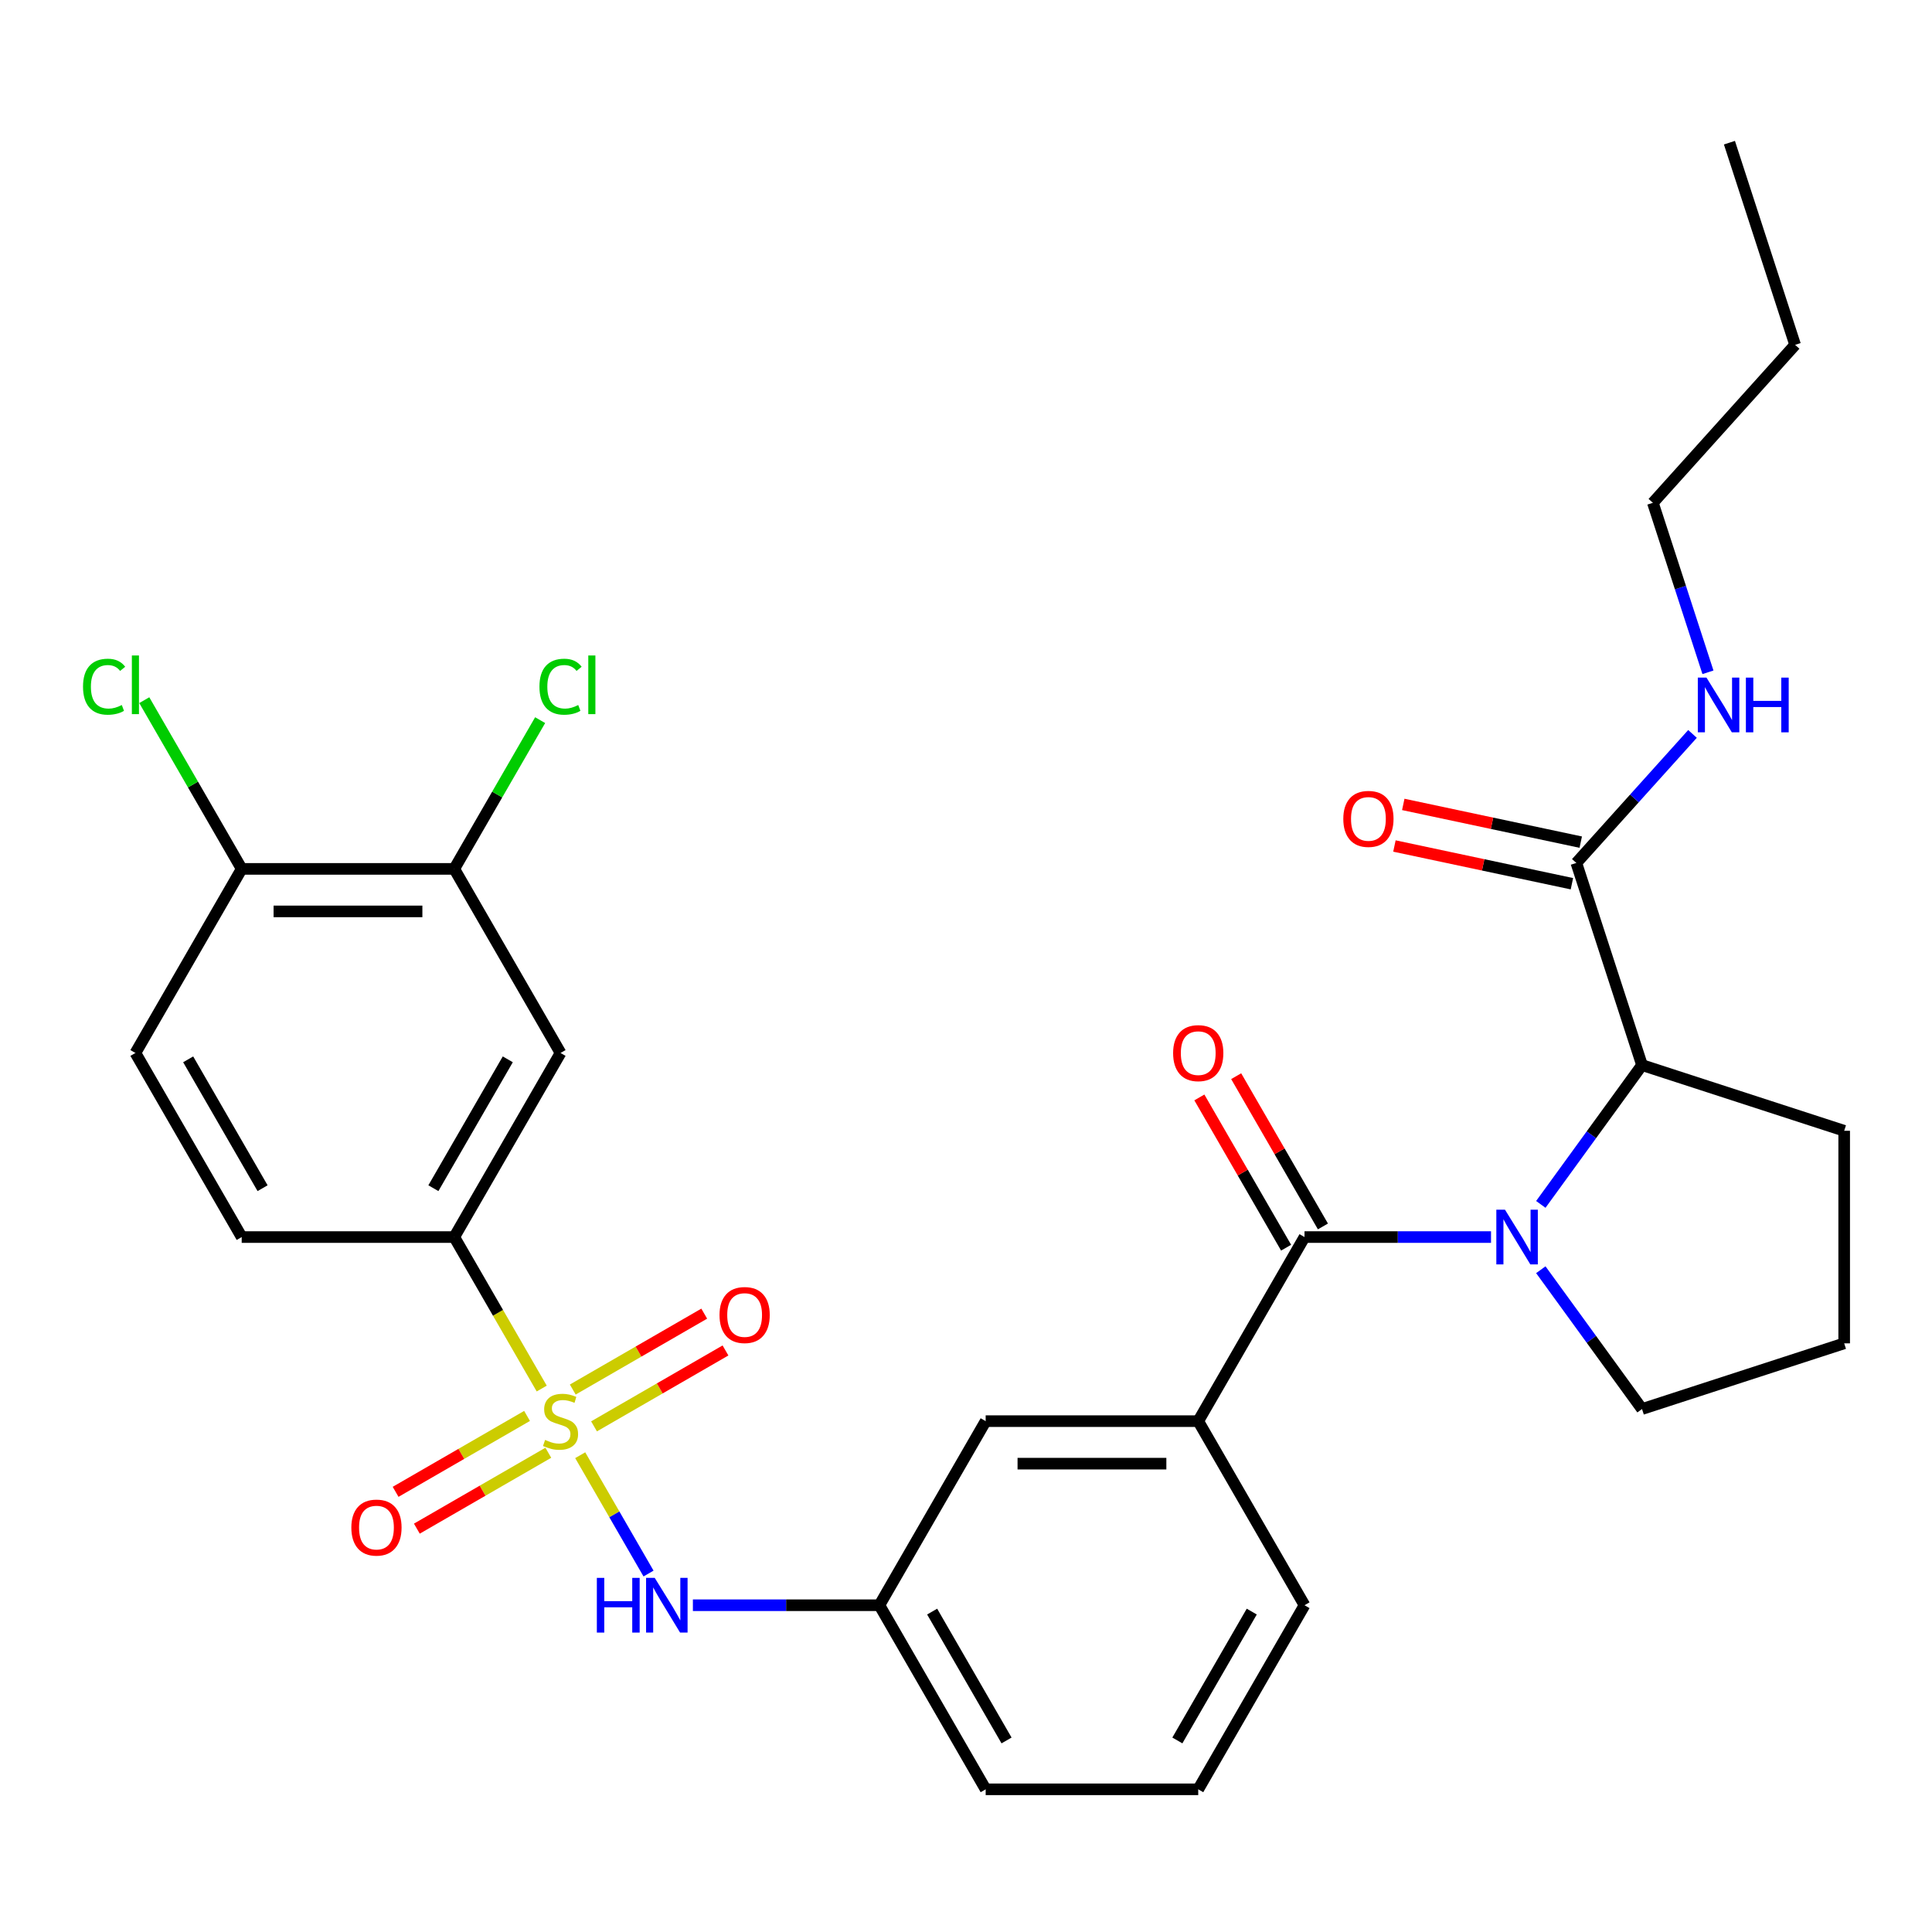 <?xml version='1.0' encoding='iso-8859-1'?>
<svg version='1.1' baseProfile='full'
              xmlns='http://www.w3.org/2000/svg'
                      xmlns:rdkit='http://www.rdkit.org/xml'
                      xmlns:xlink='http://www.w3.org/1999/xlink'
                  xml:space='preserve'
width='1000px' height='1000px' viewBox='0 0 1000 1000'>
<!-- END OF HEADER -->
<rect style='opacity:1.0;fill:#FFFFFF;stroke:none' width='1000' height='1000' x='0' y='0'> </rect>
<path class='bond-2' d='M 280.396,718.713 L 257.761,679.507' style='fill:none;fill-rule:evenodd;stroke:#CCCC00;stroke-width:6px;stroke-linecap:butt;stroke-linejoin:miter;stroke-opacity:1' />
<path class='bond-2' d='M 257.761,679.507 L 235.125,640.301' style='fill:none;fill-rule:evenodd;stroke:#000000;stroke-width:6px;stroke-linecap:butt;stroke-linejoin:miter;stroke-opacity:1' />
<path class='bond-4' d='M 300.316,753.214 L 317.997,783.839' style='fill:none;fill-rule:evenodd;stroke:#CCCC00;stroke-width:6px;stroke-linecap:butt;stroke-linejoin:miter;stroke-opacity:1' />
<path class='bond-4' d='M 317.997,783.839 L 335.678,814.464' style='fill:none;fill-rule:evenodd;stroke:#0000FF;stroke-width:6px;stroke-linecap:butt;stroke-linejoin:miter;stroke-opacity:1' />
<path class='bond-9' d='M 272.805,732.885 L 238.784,752.528' style='fill:none;fill-rule:evenodd;stroke:#CCCC00;stroke-width:6px;stroke-linecap:butt;stroke-linejoin:miter;stroke-opacity:1' />
<path class='bond-9' d='M 238.784,752.528 L 204.762,772.17' style='fill:none;fill-rule:evenodd;stroke:#FF0000;stroke-width:6px;stroke-linecap:butt;stroke-linejoin:miter;stroke-opacity:1' />
<path class='bond-9' d='M 283.807,751.942 L 249.786,771.584' style='fill:none;fill-rule:evenodd;stroke:#CCCC00;stroke-width:6px;stroke-linecap:butt;stroke-linejoin:miter;stroke-opacity:1' />
<path class='bond-9' d='M 249.786,771.584 L 215.764,791.226' style='fill:none;fill-rule:evenodd;stroke:#FF0000;stroke-width:6px;stroke-linecap:butt;stroke-linejoin:miter;stroke-opacity:1' />
<path class='bond-10' d='M 307.468,738.281 L 341.49,718.639' style='fill:none;fill-rule:evenodd;stroke:#CCCC00;stroke-width:6px;stroke-linecap:butt;stroke-linejoin:miter;stroke-opacity:1' />
<path class='bond-10' d='M 341.49,718.639 L 375.511,698.996' style='fill:none;fill-rule:evenodd;stroke:#FF0000;stroke-width:6px;stroke-linecap:butt;stroke-linejoin:miter;stroke-opacity:1' />
<path class='bond-10' d='M 296.466,719.225 L 330.487,699.582' style='fill:none;fill-rule:evenodd;stroke:#CCCC00;stroke-width:6px;stroke-linecap:butt;stroke-linejoin:miter;stroke-opacity:1' />
<path class='bond-10' d='M 330.487,699.582 L 364.509,679.94' style='fill:none;fill-rule:evenodd;stroke:#FF0000;stroke-width:6px;stroke-linecap:butt;stroke-linejoin:miter;stroke-opacity:1' />
<path class='bond-0' d='M 771.748,640.301 L 723.482,640.301' style='fill:none;fill-rule:evenodd;stroke:#0000FF;stroke-width:6px;stroke-linecap:butt;stroke-linejoin:miter;stroke-opacity:1' />
<path class='bond-0' d='M 723.482,640.301 L 675.216,640.301' style='fill:none;fill-rule:evenodd;stroke:#000000;stroke-width:6px;stroke-linecap:butt;stroke-linejoin:miter;stroke-opacity:1' />
<path class='bond-3' d='M 797.524,623.39 L 823.716,587.34' style='fill:none;fill-rule:evenodd;stroke:#0000FF;stroke-width:6px;stroke-linecap:butt;stroke-linejoin:miter;stroke-opacity:1' />
<path class='bond-3' d='M 823.716,587.34 L 849.908,551.291' style='fill:none;fill-rule:evenodd;stroke:#000000;stroke-width:6px;stroke-linecap:butt;stroke-linejoin:miter;stroke-opacity:1' />
<path class='bond-19' d='M 797.524,657.211 L 823.716,693.261' style='fill:none;fill-rule:evenodd;stroke:#0000FF;stroke-width:6px;stroke-linecap:butt;stroke-linejoin:miter;stroke-opacity:1' />
<path class='bond-19' d='M 823.716,693.261 L 849.908,729.311' style='fill:none;fill-rule:evenodd;stroke:#000000;stroke-width:6px;stroke-linecap:butt;stroke-linejoin:miter;stroke-opacity:1' />
<path class='bond-1' d='M 675.216,640.301 L 620.204,735.583' style='fill:none;fill-rule:evenodd;stroke:#000000;stroke-width:6px;stroke-linecap:butt;stroke-linejoin:miter;stroke-opacity:1' />
<path class='bond-11' d='M 684.744,634.8 L 662.293,595.914' style='fill:none;fill-rule:evenodd;stroke:#000000;stroke-width:6px;stroke-linecap:butt;stroke-linejoin:miter;stroke-opacity:1' />
<path class='bond-11' d='M 662.293,595.914 L 639.842,557.028' style='fill:none;fill-rule:evenodd;stroke:#FF0000;stroke-width:6px;stroke-linecap:butt;stroke-linejoin:miter;stroke-opacity:1' />
<path class='bond-11' d='M 665.687,645.802 L 643.237,606.916' style='fill:none;fill-rule:evenodd;stroke:#000000;stroke-width:6px;stroke-linecap:butt;stroke-linejoin:miter;stroke-opacity:1' />
<path class='bond-11' d='M 643.237,606.916 L 620.786,568.03' style='fill:none;fill-rule:evenodd;stroke:#FF0000;stroke-width:6px;stroke-linecap:butt;stroke-linejoin:miter;stroke-opacity:1' />
<path class='bond-7' d='M 235.125,640.301 L 290.137,545.018' style='fill:none;fill-rule:evenodd;stroke:#000000;stroke-width:6px;stroke-linecap:butt;stroke-linejoin:miter;stroke-opacity:1' />
<path class='bond-7' d='M 224.321,615.006 L 262.828,548.309' style='fill:none;fill-rule:evenodd;stroke:#000000;stroke-width:6px;stroke-linecap:butt;stroke-linejoin:miter;stroke-opacity:1' />
<path class='bond-16' d='M 235.125,640.301 L 125.103,640.301' style='fill:none;fill-rule:evenodd;stroke:#000000;stroke-width:6px;stroke-linecap:butt;stroke-linejoin:miter;stroke-opacity:1' />
<path class='bond-6' d='M 849.908,551.291 L 815.909,446.653' style='fill:none;fill-rule:evenodd;stroke:#000000;stroke-width:6px;stroke-linecap:butt;stroke-linejoin:miter;stroke-opacity:1' />
<path class='bond-22' d='M 849.908,551.291 L 954.545,585.289' style='fill:none;fill-rule:evenodd;stroke:#000000;stroke-width:6px;stroke-linecap:butt;stroke-linejoin:miter;stroke-opacity:1' />
<path class='bond-14' d='M 358.638,830.865 L 406.904,830.865' style='fill:none;fill-rule:evenodd;stroke:#0000FF;stroke-width:6px;stroke-linecap:butt;stroke-linejoin:miter;stroke-opacity:1' />
<path class='bond-14' d='M 406.904,830.865 L 455.17,830.865' style='fill:none;fill-rule:evenodd;stroke:#000000;stroke-width:6px;stroke-linecap:butt;stroke-linejoin:miter;stroke-opacity:1' />
<path class='bond-5' d='M 620.204,735.583 L 510.182,735.583' style='fill:none;fill-rule:evenodd;stroke:#000000;stroke-width:6px;stroke-linecap:butt;stroke-linejoin:miter;stroke-opacity:1' />
<path class='bond-5' d='M 603.701,757.588 L 526.685,757.588' style='fill:none;fill-rule:evenodd;stroke:#000000;stroke-width:6px;stroke-linecap:butt;stroke-linejoin:miter;stroke-opacity:1' />
<path class='bond-31' d='M 620.204,735.583 L 675.216,830.865' style='fill:none;fill-rule:evenodd;stroke:#000000;stroke-width:6px;stroke-linecap:butt;stroke-linejoin:miter;stroke-opacity:1' />
<path class='bond-15' d='M 818.196,435.891 L 772.263,426.128' style='fill:none;fill-rule:evenodd;stroke:#000000;stroke-width:6px;stroke-linecap:butt;stroke-linejoin:miter;stroke-opacity:1' />
<path class='bond-15' d='M 772.263,426.128 L 726.329,416.364' style='fill:none;fill-rule:evenodd;stroke:#FF0000;stroke-width:6px;stroke-linecap:butt;stroke-linejoin:miter;stroke-opacity:1' />
<path class='bond-15' d='M 813.621,457.415 L 767.688,447.651' style='fill:none;fill-rule:evenodd;stroke:#000000;stroke-width:6px;stroke-linecap:butt;stroke-linejoin:miter;stroke-opacity:1' />
<path class='bond-15' d='M 767.688,447.651 L 721.754,437.888' style='fill:none;fill-rule:evenodd;stroke:#FF0000;stroke-width:6px;stroke-linecap:butt;stroke-linejoin:miter;stroke-opacity:1' />
<path class='bond-18' d='M 815.909,446.653 L 845.973,413.263' style='fill:none;fill-rule:evenodd;stroke:#000000;stroke-width:6px;stroke-linecap:butt;stroke-linejoin:miter;stroke-opacity:1' />
<path class='bond-18' d='M 845.973,413.263 L 876.038,379.873' style='fill:none;fill-rule:evenodd;stroke:#0000FF;stroke-width:6px;stroke-linecap:butt;stroke-linejoin:miter;stroke-opacity:1' />
<path class='bond-8' d='M 290.137,545.018 L 235.125,449.736' style='fill:none;fill-rule:evenodd;stroke:#000000;stroke-width:6px;stroke-linecap:butt;stroke-linejoin:miter;stroke-opacity:1' />
<path class='bond-20' d='M 235.125,449.736 L 257.351,411.24' style='fill:none;fill-rule:evenodd;stroke:#000000;stroke-width:6px;stroke-linecap:butt;stroke-linejoin:miter;stroke-opacity:1' />
<path class='bond-20' d='M 257.351,411.24 L 279.577,372.744' style='fill:none;fill-rule:evenodd;stroke:#00CC00;stroke-width:6px;stroke-linecap:butt;stroke-linejoin:miter;stroke-opacity:1' />
<path class='bond-30' d='M 235.125,449.736 L 125.103,449.736' style='fill:none;fill-rule:evenodd;stroke:#000000;stroke-width:6px;stroke-linecap:butt;stroke-linejoin:miter;stroke-opacity:1' />
<path class='bond-30' d='M 218.622,471.741 L 141.606,471.741' style='fill:none;fill-rule:evenodd;stroke:#000000;stroke-width:6px;stroke-linecap:butt;stroke-linejoin:miter;stroke-opacity:1' />
<path class='bond-12' d='M 510.182,735.583 L 455.17,830.865' style='fill:none;fill-rule:evenodd;stroke:#000000;stroke-width:6px;stroke-linecap:butt;stroke-linejoin:miter;stroke-opacity:1' />
<path class='bond-13' d='M 125.103,449.736 L 70.091,545.018' style='fill:none;fill-rule:evenodd;stroke:#000000;stroke-width:6px;stroke-linecap:butt;stroke-linejoin:miter;stroke-opacity:1' />
<path class='bond-21' d='M 125.103,449.736 L 99.892,406.07' style='fill:none;fill-rule:evenodd;stroke:#000000;stroke-width:6px;stroke-linecap:butt;stroke-linejoin:miter;stroke-opacity:1' />
<path class='bond-21' d='M 99.892,406.07 L 74.682,362.405' style='fill:none;fill-rule:evenodd;stroke:#00CC00;stroke-width:6px;stroke-linecap:butt;stroke-linejoin:miter;stroke-opacity:1' />
<path class='bond-26' d='M 455.17,830.865 L 510.182,926.148' style='fill:none;fill-rule:evenodd;stroke:#000000;stroke-width:6px;stroke-linecap:butt;stroke-linejoin:miter;stroke-opacity:1' />
<path class='bond-26' d='M 482.479,834.156 L 520.986,900.853' style='fill:none;fill-rule:evenodd;stroke:#000000;stroke-width:6px;stroke-linecap:butt;stroke-linejoin:miter;stroke-opacity:1' />
<path class='bond-17' d='M 125.103,640.301 L 70.091,545.018' style='fill:none;fill-rule:evenodd;stroke:#000000;stroke-width:6px;stroke-linecap:butt;stroke-linejoin:miter;stroke-opacity:1' />
<path class='bond-17' d='M 135.908,615.006 L 97.4,548.309' style='fill:none;fill-rule:evenodd;stroke:#000000;stroke-width:6px;stroke-linecap:butt;stroke-linejoin:miter;stroke-opacity:1' />
<path class='bond-27' d='M 884.034,347.98 L 869.782,304.116' style='fill:none;fill-rule:evenodd;stroke:#0000FF;stroke-width:6px;stroke-linecap:butt;stroke-linejoin:miter;stroke-opacity:1' />
<path class='bond-27' d='M 869.782,304.116 L 855.53,260.253' style='fill:none;fill-rule:evenodd;stroke:#000000;stroke-width:6px;stroke-linecap:butt;stroke-linejoin:miter;stroke-opacity:1' />
<path class='bond-24' d='M 849.908,729.311 L 954.545,695.312' style='fill:none;fill-rule:evenodd;stroke:#000000;stroke-width:6px;stroke-linecap:butt;stroke-linejoin:miter;stroke-opacity:1' />
<path class='bond-32' d='M 954.545,585.289 L 954.545,695.312' style='fill:none;fill-rule:evenodd;stroke:#000000;stroke-width:6px;stroke-linecap:butt;stroke-linejoin:miter;stroke-opacity:1' />
<path class='bond-23' d='M 675.216,830.865 L 620.204,926.148' style='fill:none;fill-rule:evenodd;stroke:#000000;stroke-width:6px;stroke-linecap:butt;stroke-linejoin:miter;stroke-opacity:1' />
<path class='bond-23' d='M 647.907,834.156 L 609.4,900.853' style='fill:none;fill-rule:evenodd;stroke:#000000;stroke-width:6px;stroke-linecap:butt;stroke-linejoin:miter;stroke-opacity:1' />
<path class='bond-25' d='M 620.204,926.148 L 510.182,926.148' style='fill:none;fill-rule:evenodd;stroke:#000000;stroke-width:6px;stroke-linecap:butt;stroke-linejoin:miter;stroke-opacity:1' />
<path class='bond-28' d='M 855.53,260.253 L 929.149,178.49' style='fill:none;fill-rule:evenodd;stroke:#000000;stroke-width:6px;stroke-linecap:butt;stroke-linejoin:miter;stroke-opacity:1' />
<path class='bond-29' d='M 929.149,178.49 L 895.15,73.852' style='fill:none;fill-rule:evenodd;stroke:#000000;stroke-width:6px;stroke-linecap:butt;stroke-linejoin:miter;stroke-opacity:1' />
<path  class='atom-0' d='M 282.137 745.303
Q 282.457 745.423, 283.777 745.983
Q 285.097 746.543, 286.537 746.903
Q 288.017 747.223, 289.457 747.223
Q 292.137 747.223, 293.697 745.943
Q 295.257 744.623, 295.257 742.343
Q 295.257 740.783, 294.457 739.823
Q 293.697 738.863, 292.497 738.343
Q 291.297 737.823, 289.297 737.223
Q 286.777 736.463, 285.257 735.743
Q 283.777 735.023, 282.697 733.503
Q 281.657 731.983, 281.657 729.423
Q 281.657 725.863, 284.057 723.663
Q 286.497 721.463, 291.297 721.463
Q 294.577 721.463, 298.297 723.023
L 297.377 726.103
Q 293.977 724.703, 291.417 724.703
Q 288.657 724.703, 287.137 725.863
Q 285.617 726.983, 285.657 728.943
Q 285.657 730.463, 286.417 731.383
Q 287.217 732.303, 288.337 732.823
Q 289.497 733.343, 291.417 733.943
Q 293.977 734.743, 295.497 735.543
Q 297.017 736.343, 298.097 737.983
Q 299.217 739.583, 299.217 742.343
Q 299.217 746.263, 296.577 748.383
Q 293.977 750.463, 289.617 750.463
Q 287.097 750.463, 285.177 749.903
Q 283.297 749.383, 281.057 748.463
L 282.137 745.303
' fill='#CCCC00'/>
<path  class='atom-1' d='M 778.978 626.141
L 788.258 641.141
Q 789.178 642.621, 790.658 645.301
Q 792.138 647.981, 792.218 648.141
L 792.218 626.141
L 795.978 626.141
L 795.978 654.461
L 792.098 654.461
L 782.138 638.061
Q 780.978 636.141, 779.738 633.941
Q 778.538 631.741, 778.178 631.061
L 778.178 654.461
L 774.498 654.461
L 774.498 626.141
L 778.978 626.141
' fill='#0000FF'/>
<path  class='atom-5' d='M 308.928 816.705
L 312.768 816.705
L 312.768 828.745
L 327.248 828.745
L 327.248 816.705
L 331.088 816.705
L 331.088 845.025
L 327.248 845.025
L 327.248 831.945
L 312.768 831.945
L 312.768 845.025
L 308.928 845.025
L 308.928 816.705
' fill='#0000FF'/>
<path  class='atom-5' d='M 338.888 816.705
L 348.168 831.705
Q 349.088 833.185, 350.568 835.865
Q 352.048 838.545, 352.128 838.705
L 352.128 816.705
L 355.888 816.705
L 355.888 845.025
L 352.008 845.025
L 342.048 828.625
Q 340.888 826.705, 339.648 824.505
Q 338.448 822.305, 338.088 821.625
L 338.088 845.025
L 334.408 845.025
L 334.408 816.705
L 338.888 816.705
' fill='#0000FF'/>
<path  class='atom-10' d='M 181.854 790.674
Q 181.854 783.874, 185.214 780.074
Q 188.574 776.274, 194.854 776.274
Q 201.134 776.274, 204.494 780.074
Q 207.854 783.874, 207.854 790.674
Q 207.854 797.554, 204.454 801.474
Q 201.054 805.354, 194.854 805.354
Q 188.614 805.354, 185.214 801.474
Q 181.854 797.594, 181.854 790.674
M 194.854 802.154
Q 199.174 802.154, 201.494 799.274
Q 203.854 796.354, 203.854 790.674
Q 203.854 785.114, 201.494 782.314
Q 199.174 779.474, 194.854 779.474
Q 190.534 779.474, 188.174 782.274
Q 185.854 785.074, 185.854 790.674
Q 185.854 796.394, 188.174 799.274
Q 190.534 802.154, 194.854 802.154
' fill='#FF0000'/>
<path  class='atom-11' d='M 372.419 680.652
Q 372.419 673.852, 375.779 670.052
Q 379.139 666.252, 385.419 666.252
Q 391.699 666.252, 395.059 670.052
Q 398.419 673.852, 398.419 680.652
Q 398.419 687.532, 395.019 691.452
Q 391.619 695.332, 385.419 695.332
Q 379.179 695.332, 375.779 691.452
Q 372.419 687.572, 372.419 680.652
M 385.419 692.132
Q 389.739 692.132, 392.059 689.252
Q 394.419 686.332, 394.419 680.652
Q 394.419 675.092, 392.059 672.292
Q 389.739 669.452, 385.419 669.452
Q 381.099 669.452, 378.739 672.252
Q 376.419 675.052, 376.419 680.652
Q 376.419 686.372, 378.739 689.252
Q 381.099 692.132, 385.419 692.132
' fill='#FF0000'/>
<path  class='atom-12' d='M 607.204 545.098
Q 607.204 538.298, 610.564 534.498
Q 613.924 530.698, 620.204 530.698
Q 626.484 530.698, 629.844 534.498
Q 633.204 538.298, 633.204 545.098
Q 633.204 551.978, 629.804 555.898
Q 626.404 559.778, 620.204 559.778
Q 613.964 559.778, 610.564 555.898
Q 607.204 552.018, 607.204 545.098
M 620.204 556.578
Q 624.524 556.578, 626.844 553.698
Q 629.204 550.778, 629.204 545.098
Q 629.204 539.538, 626.844 536.738
Q 624.524 533.898, 620.204 533.898
Q 615.884 533.898, 613.524 536.698
Q 611.204 539.498, 611.204 545.098
Q 611.204 550.818, 613.524 553.698
Q 615.884 556.578, 620.204 556.578
' fill='#FF0000'/>
<path  class='atom-16' d='M 695.291 423.858
Q 695.291 417.058, 698.651 413.258
Q 702.011 409.458, 708.291 409.458
Q 714.571 409.458, 717.931 413.258
Q 721.291 417.058, 721.291 423.858
Q 721.291 430.738, 717.891 434.658
Q 714.491 438.538, 708.291 438.538
Q 702.051 438.538, 698.651 434.658
Q 695.291 430.778, 695.291 423.858
M 708.291 435.338
Q 712.611 435.338, 714.931 432.458
Q 717.291 429.538, 717.291 423.858
Q 717.291 418.298, 714.931 415.498
Q 712.611 412.658, 708.291 412.658
Q 703.971 412.658, 701.611 415.458
Q 699.291 418.258, 699.291 423.858
Q 699.291 429.578, 701.611 432.458
Q 703.971 435.338, 708.291 435.338
' fill='#FF0000'/>
<path  class='atom-19' d='M 883.268 350.73
L 892.548 365.73
Q 893.468 367.21, 894.948 369.89
Q 896.428 372.57, 896.508 372.73
L 896.508 350.73
L 900.268 350.73
L 900.268 379.05
L 896.388 379.05
L 886.428 362.65
Q 885.268 360.73, 884.028 358.53
Q 882.828 356.33, 882.468 355.65
L 882.468 379.05
L 878.788 379.05
L 878.788 350.73
L 883.268 350.73
' fill='#0000FF'/>
<path  class='atom-19' d='M 903.668 350.73
L 907.508 350.73
L 907.508 362.77
L 921.988 362.77
L 921.988 350.73
L 925.828 350.73
L 925.828 379.05
L 921.988 379.05
L 921.988 365.97
L 907.508 365.97
L 907.508 379.05
L 903.668 379.05
L 903.668 350.73
' fill='#0000FF'/>
<path  class='atom-21' d='M 279.217 355.434
Q 279.217 348.394, 282.497 344.714
Q 285.817 340.994, 292.097 340.994
Q 297.937 340.994, 301.057 345.114
L 298.417 347.274
Q 296.137 344.274, 292.097 344.274
Q 287.817 344.274, 285.537 347.154
Q 283.297 349.994, 283.297 355.434
Q 283.297 361.034, 285.617 363.914
Q 287.977 366.794, 292.537 366.794
Q 295.657 366.794, 299.297 364.914
L 300.417 367.914
Q 298.937 368.874, 296.697 369.434
Q 294.457 369.994, 291.977 369.994
Q 285.817 369.994, 282.497 366.234
Q 279.217 362.474, 279.217 355.434
' fill='#00CC00'/>
<path  class='atom-21' d='M 304.497 339.274
L 308.177 339.274
L 308.177 369.634
L 304.497 369.634
L 304.497 339.274
' fill='#00CC00'/>
<path  class='atom-22' d='M 42.971 355.434
Q 42.971 348.394, 46.251 344.714
Q 49.571 340.994, 55.851 340.994
Q 61.691 340.994, 64.811 345.114
L 62.171 347.274
Q 59.891 344.274, 55.851 344.274
Q 51.571 344.274, 49.291 347.154
Q 47.051 349.994, 47.051 355.434
Q 47.051 361.034, 49.371 363.914
Q 51.731 366.794, 56.291 366.794
Q 59.411 366.794, 63.051 364.914
L 64.171 367.914
Q 62.691 368.874, 60.451 369.434
Q 58.211 369.994, 55.731 369.994
Q 49.571 369.994, 46.251 366.234
Q 42.971 362.474, 42.971 355.434
' fill='#00CC00'/>
<path  class='atom-22' d='M 68.251 339.274
L 71.931 339.274
L 71.931 369.634
L 68.251 369.634
L 68.251 339.274
' fill='#00CC00'/>
</svg>
